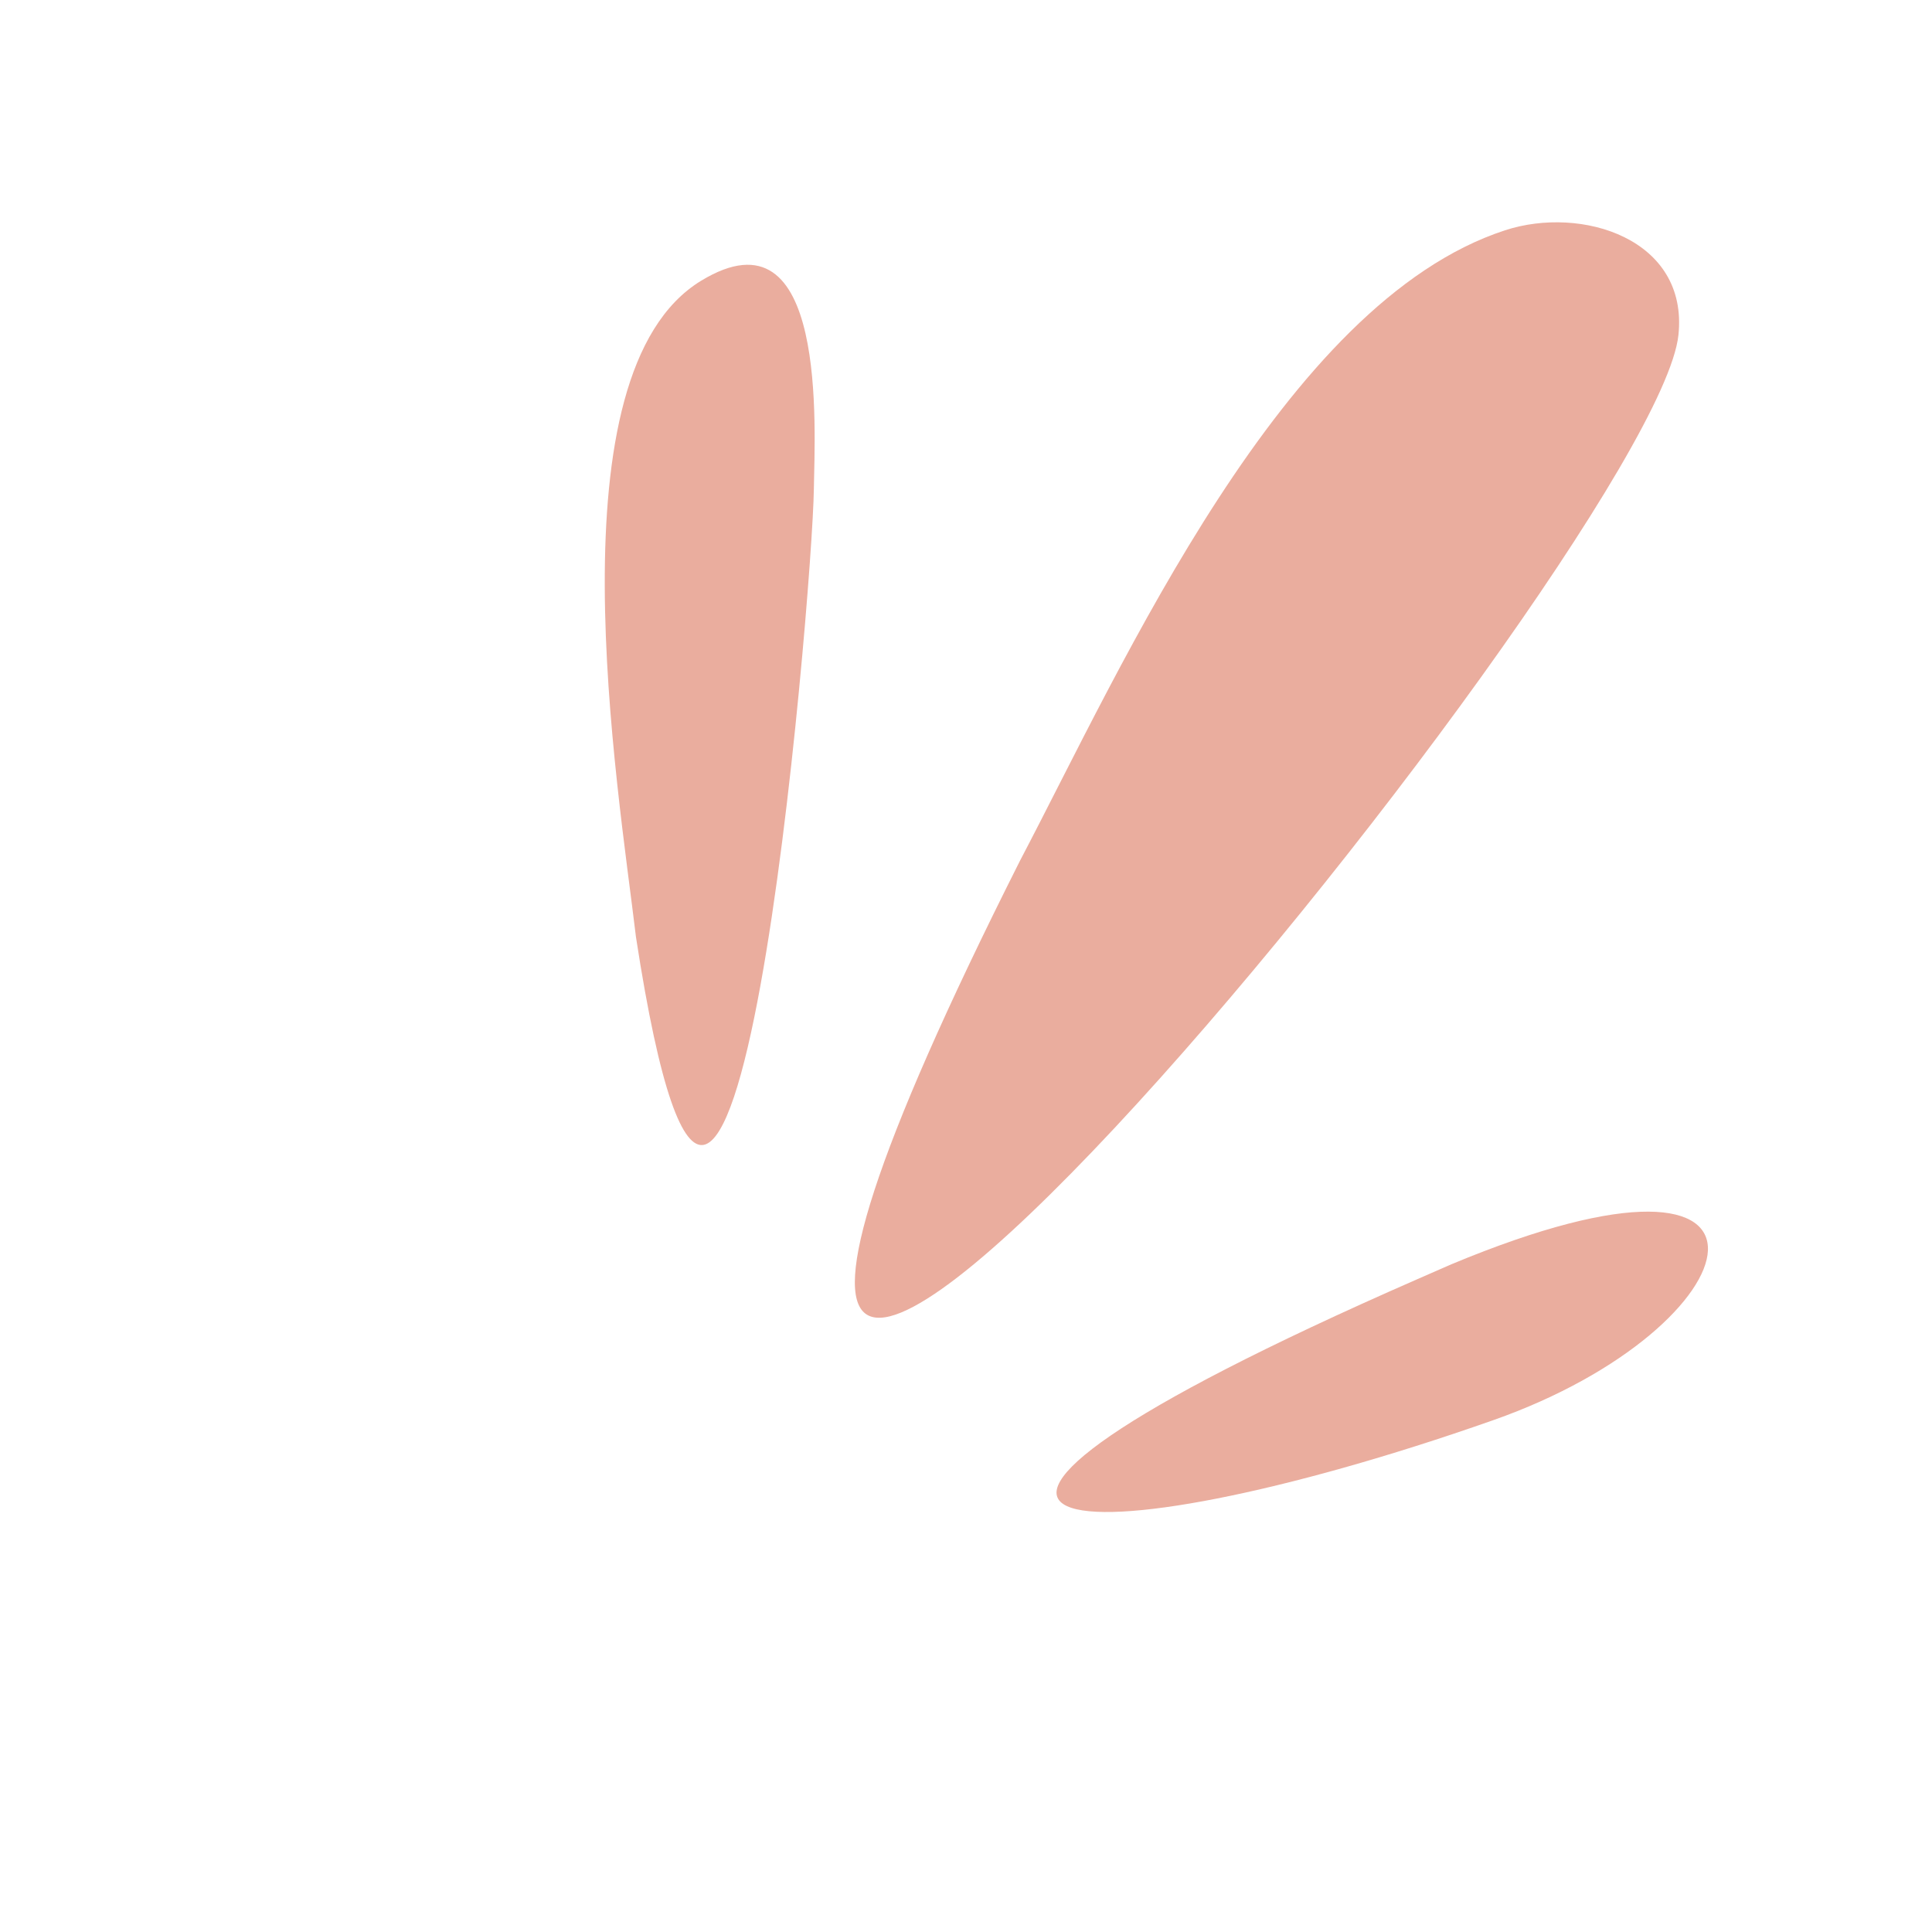 <svg version="1.0" preserveAspectRatio="xMidYMid meet" height="1080" viewBox="0 0 810 810" zoomAndPan="magnify" width="1080" xmlns:xlink="http://www.w3.org/1999/xlink" xmlns="http://www.w3.org/2000/svg"><defs><clipPath id="4d6bb44c34"><path clip-rule="nonzero" d="M 253 111 L 342 111 L 342 481 L 253 481 Z M 253 111"></path></clipPath><clipPath id="a46036841c"><path clip-rule="nonzero" d="M -95.57 297.055 L 635.148 -52.449 L 905.688 513.184 L 174.969 862.684 Z M -95.57 297.055"></path></clipPath><clipPath id="55661f7e8f"><path clip-rule="nonzero" d="M -95.57 297.055 L 635.148 -52.449 L 905.688 513.184 L 174.969 862.684 Z M -95.57 297.055"></path></clipPath><clipPath id="f216b3b6b9"><path clip-rule="nonzero" d="M 358 93 L 704 93 L 704 553 L 358 553 Z M 358 93"></path></clipPath><clipPath id="9f0cb4b2b9"><path clip-rule="nonzero" d="M -95.57 297.055 L 635.148 -52.449 L 905.688 513.184 L 174.969 862.684 Z M -95.57 297.055"></path></clipPath><clipPath id="7b15c384a4"><path clip-rule="nonzero" d="M -95.57 297.055 L 635.148 -52.449 L 905.688 513.184 L 174.969 862.684 Z M -95.57 297.055"></path></clipPath><clipPath id="5cfc9dbe09"><path clip-rule="nonzero" d="M 442 507 L 717 507 L 717 634 L 442 634 Z M 442 507"></path></clipPath><clipPath id="4fa44bcd83"><path clip-rule="nonzero" d="M -95.57 297.055 L 635.148 -52.449 L 905.688 513.184 L 174.969 862.684 Z M -95.57 297.055"></path></clipPath><clipPath id="9d5a2872fa"><path clip-rule="nonzero" d="M -95.57 297.055 L 635.148 -52.449 L 905.688 513.184 L 174.969 862.684 Z M -95.57 297.055"></path></clipPath></defs><g clip-path="url(#4d6bb44c34)"><g clip-path="url(#a46036841c)"><g clip-path="url(#55661f7e8f)"><path fill-rule="evenodd" fill-opacity="1" d="M 266.633 392.863 C 306.836 654.359 340.621 248.648 341.211 205.176 C 341.555 180.027 347.289 85.23 293.941 117.707 C 230.254 156.48 259.02 328.754 266.633 392.863 Z M 266.633 392.863" fill="#eaad9e"></path></g></g></g><g clip-path="url(#f216b3b6b9)"><g clip-path="url(#9f0cb4b2b9)"><g clip-path="url(#7b15c384a4)"><path fill-rule="evenodd" fill-opacity="1" d="M 427.695 360.754 C 174.98 862.379 694.078 231.574 703.691 140.461 C 707.953 100.113 663.133 86.043 630.98 96.555 C 538.086 126.918 470.941 278.391 427.695 360.754 Z M 427.695 360.754" fill="#eaad9e"></path></g></g></g><g clip-path="url(#5cfc9dbe09)"><g clip-path="url(#4fa44bcd83)"><g clip-path="url(#9d5a2872fa)"><path fill-rule="evenodd" fill-opacity="1" d="M 608.488 530.059 C 760.871 466.551 737.117 556.359 625.977 595.441 C 449.348 657.551 336.883 648.977 593.836 536.473 Z M 608.488 530.059" fill="#eaad9e"></path></g></g></g></svg>